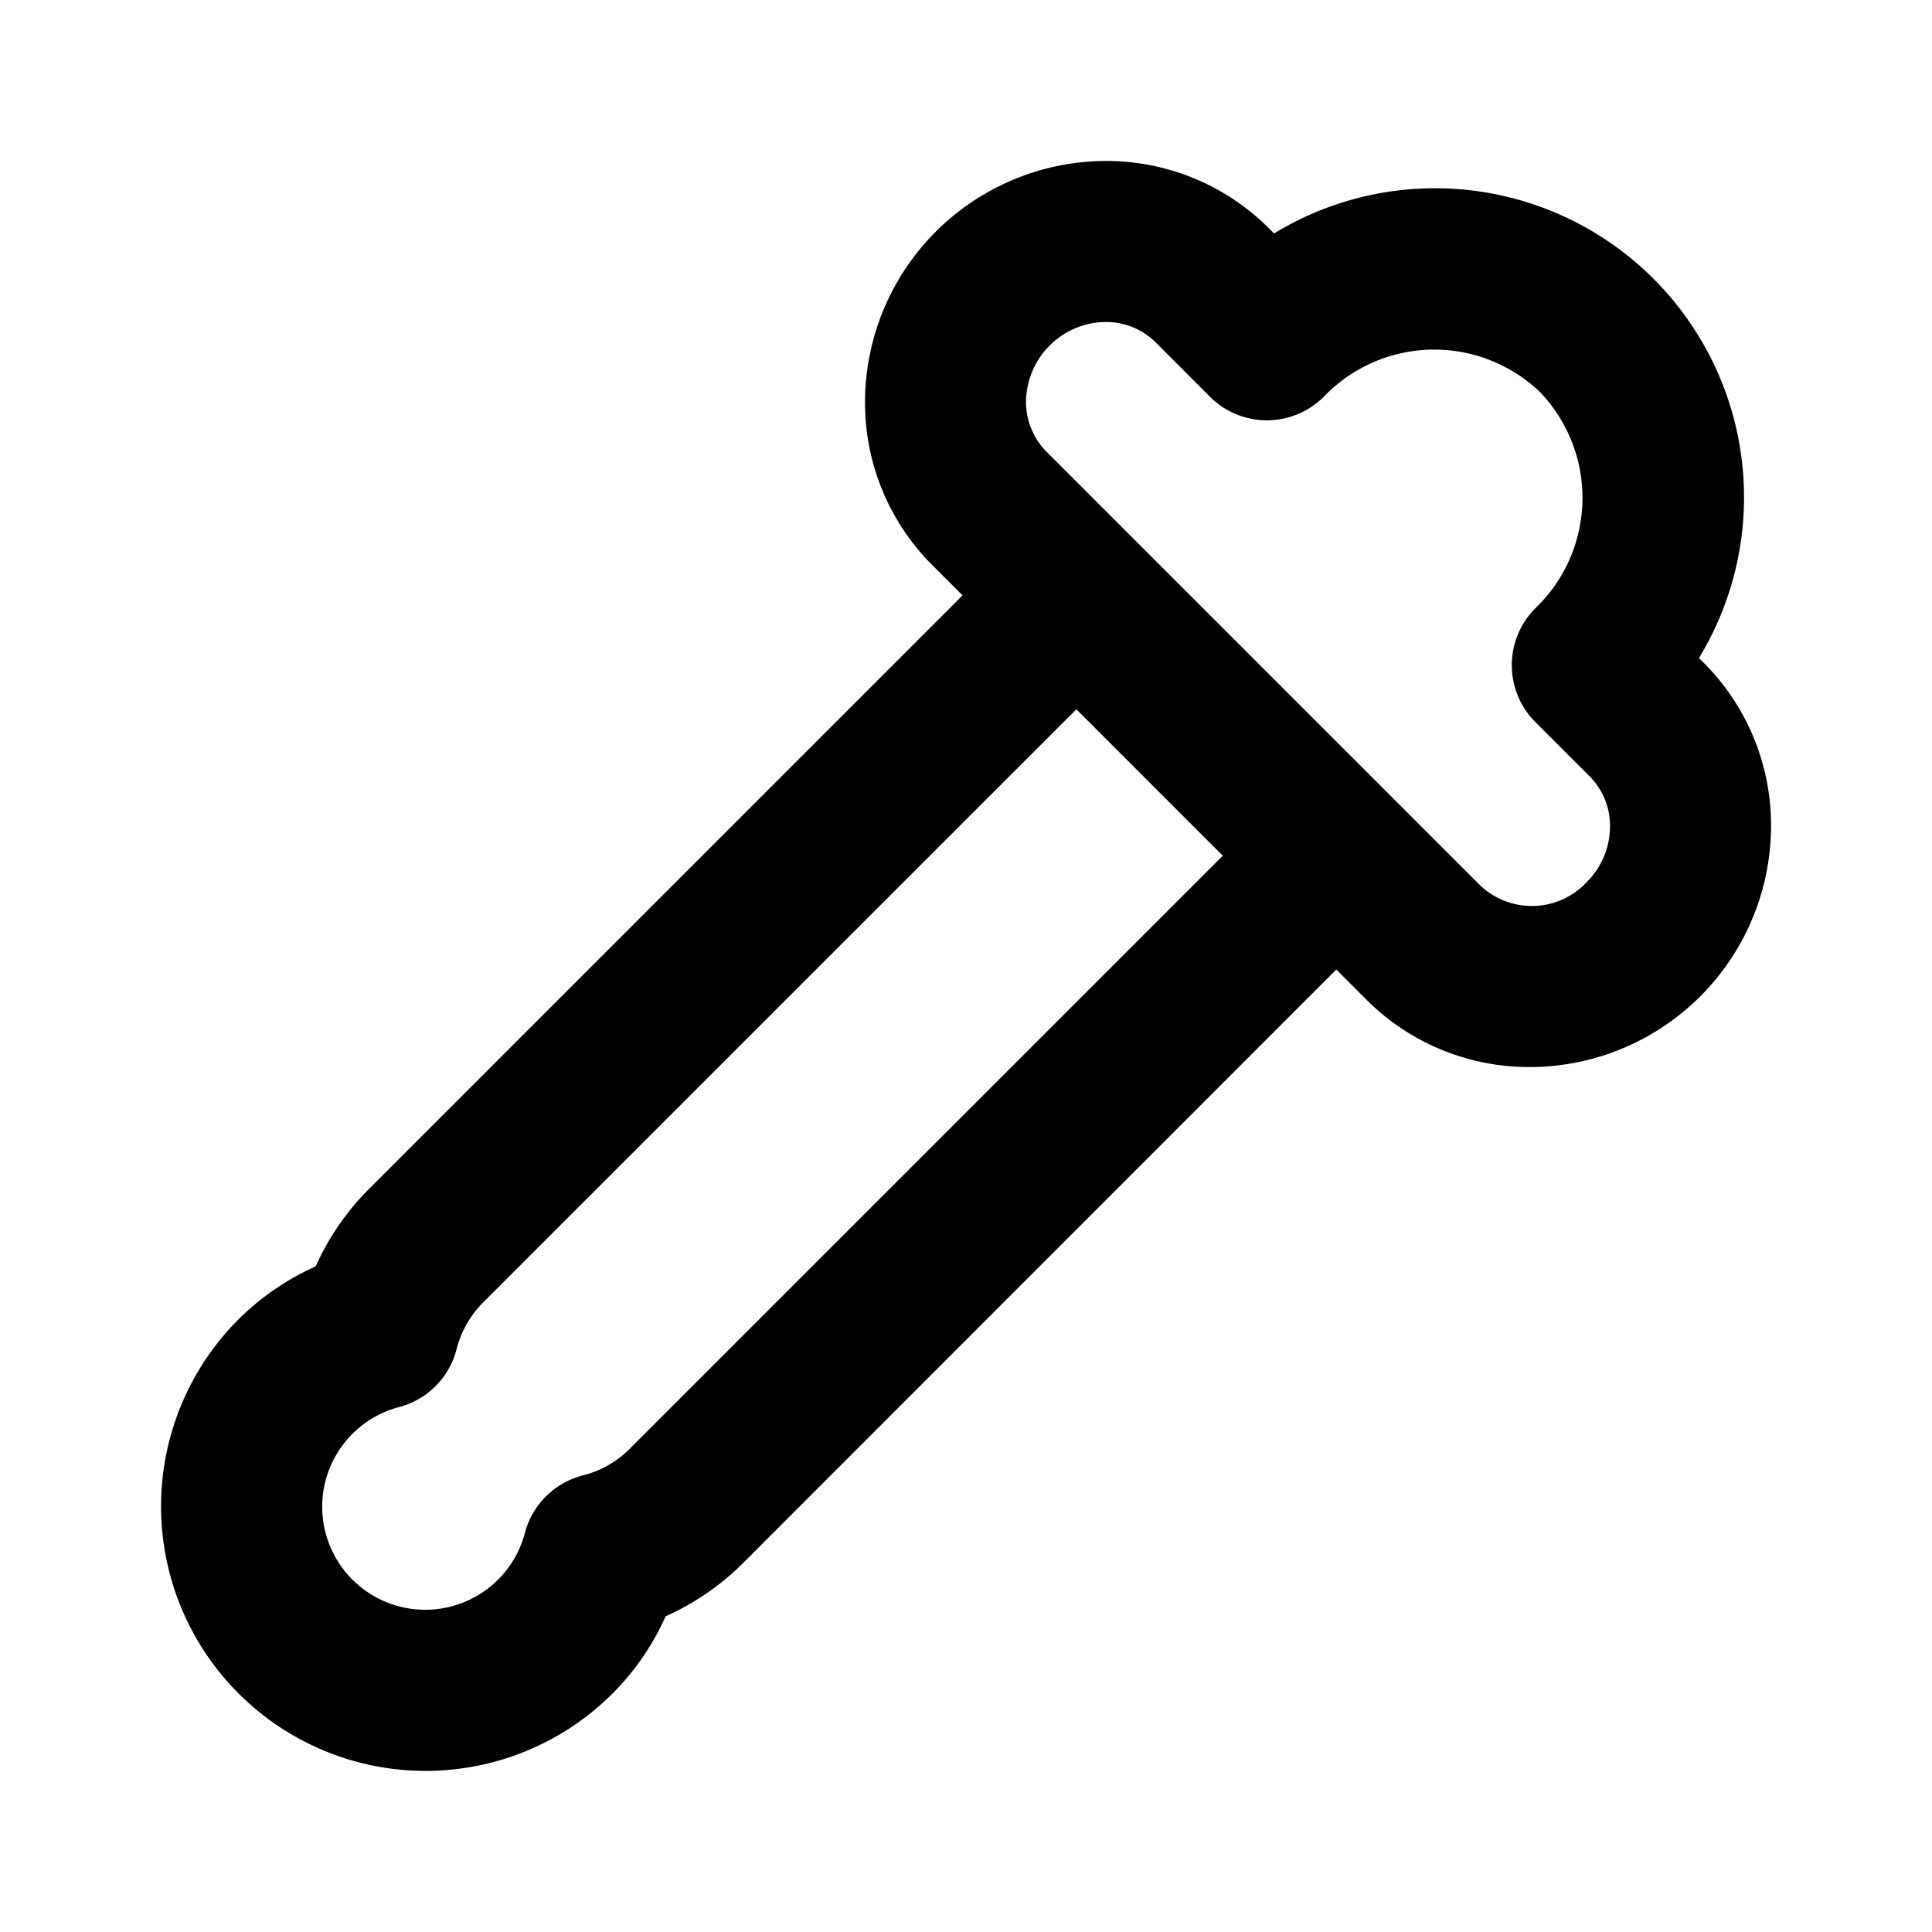 <?xml version="1.0" encoding="utf-8"?>
<svg fill="#000000" width="800px" height="800px" viewBox="0 0 24 24" xmlns="http://www.w3.org/2000/svg"><path d="M21.105,8.174A3.839,3.839,0,0,0,15.827,2.9l-.056-.056A2.857,2.857,0,0,0,13.691,2a3,3,0,0,0-2.945,2.945,2.855,2.855,0,0,0,.84,2.08l.371.371L4.581,14.772a3.221,3.221,0,0,0-.659.959,3.243,3.243,0,0,0-.959.658,3.286,3.286,0,0,0,4.648,4.647,3.225,3.225,0,0,0,.658-.958,3.237,3.237,0,0,0,.959-.658L16.6,12.044l.371.371a2.853,2.853,0,0,0,2.036.84h.044A3,3,0,0,0,22,10.308a2.854,2.854,0,0,0-.84-2.079ZM7.814,18.006a1.26,1.26,0,0,1-.581.324,1,1,0,0,0-.712.711,1.28,1.28,0,1,1-1.563-1.562,1,1,0,0,0,.712-.712,1.257,1.257,0,0,1,.324-.58l7.377-7.376L15.19,10.63Zm11.893-7.044A.932.932,0,0,1,18.389,11L13,5.611a.876.876,0,0,1-.254-.637A1,1,0,0,1,13.72,4h.014a.873.873,0,0,1,.623.254l.673.674a1,1,0,0,0,1.415,0A1.9,1.9,0,0,1,19.13,4.87a1.9,1.9,0,0,1-.057,2.686,1,1,0,0,0,0,1.414l.673.673h0A.869.869,0,0,1,20,10.28.979.979,0,0,1,19.707,10.962Z"/></svg>